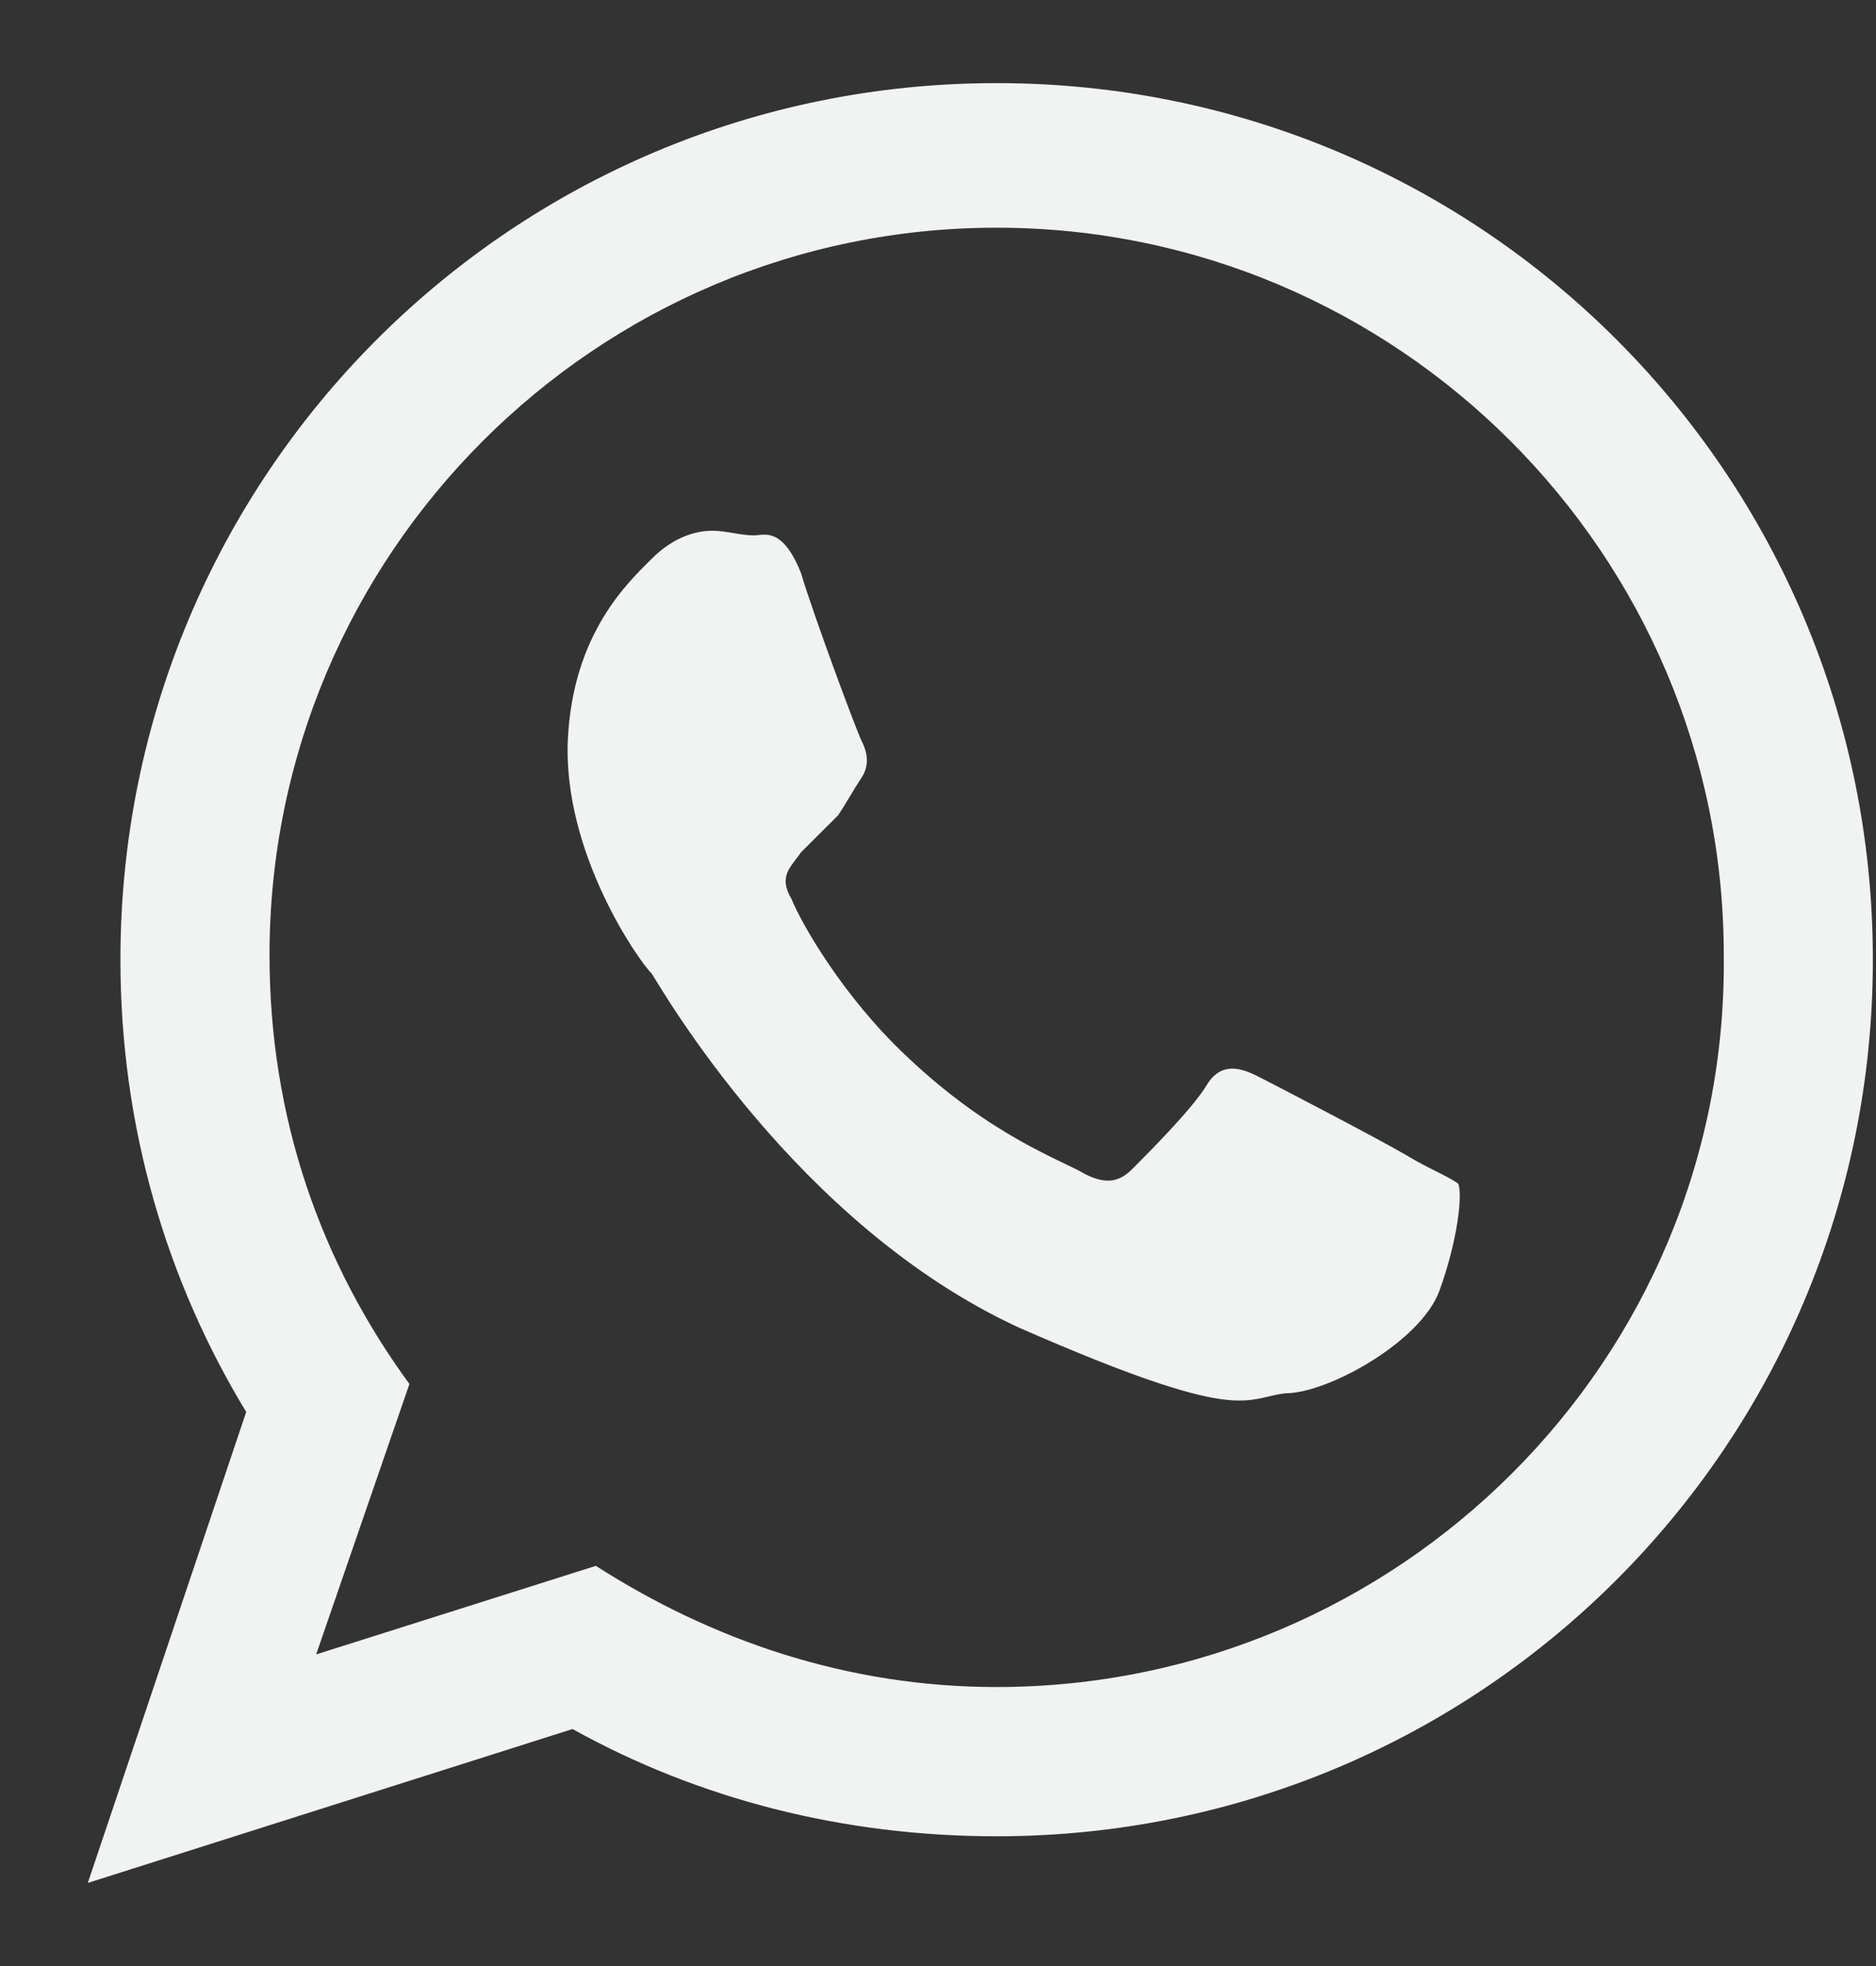 <svg width="21" height="22" viewBox="0 0 21 22" fill="none" xmlns="http://www.w3.org/2000/svg">
<rect x="0" y="0" width="21" height="22" fill="#333333" stroke="none"/>
<path fill-rule="evenodd" clip-rule="evenodd" d="M15.748 12.93C15.487 12.774 14.287 12.148 14.078 12.043C13.87 11.939 13.661 11.887 13.504 12.148C13.348 12.409 12.826 12.93 12.669 13.087C12.513 13.243 12.357 13.243 12.148 13.139C11.887 12.982 11.104 12.722 10.165 11.835C9.435 11.156 8.965 10.322 8.861 10.061C8.704 9.8 8.861 9.696 8.965 9.539C9.069 9.435 9.226 9.278 9.383 9.122C9.487 8.965 9.539 8.861 9.643 8.704C9.748 8.548 9.696 8.391 9.643 8.287C9.591 8.183 9.122 6.93 8.965 6.409C8.756 5.887 8.548 5.991 8.443 5.991C8.287 5.991 8.13 5.939 7.974 5.939C7.817 5.939 7.556 5.991 7.296 6.252C7.035 6.513 6.409 7.087 6.356 8.287C6.304 9.539 7.139 10.739 7.296 10.896C7.4 11.052 8.913 13.713 11.417 14.861C13.922 15.957 13.922 15.643 14.391 15.591C14.861 15.591 15.904 15.017 16.113 14.443C16.322 13.87 16.374 13.348 16.322 13.243C16.165 13.139 16.009 13.087 15.748 12.93ZM11.156 18.878C9.487 18.878 7.974 18.357 6.67 17.522L3.539 18.513L4.583 15.487C3.591 14.13 3.017 12.513 3.017 10.687C3.017 6.2 6.67 2.548 11.156 2.548C15.643 2.548 19.296 6.2 19.296 10.687C19.348 15.226 15.643 18.878 11.156 18.878ZM11.156 0.93C5.73 0.93 1.348 5.313 1.348 10.739C1.348 12.617 1.869 14.339 2.756 15.8L0.983 21.07L6.409 19.348C7.817 20.13 9.435 20.548 11.156 20.548C16.582 20.548 20.965 16.165 20.965 10.739C20.965 5.313 16.582 0.93 11.156 0.93Z" fill="#F1F2F2"/>
</svg>
